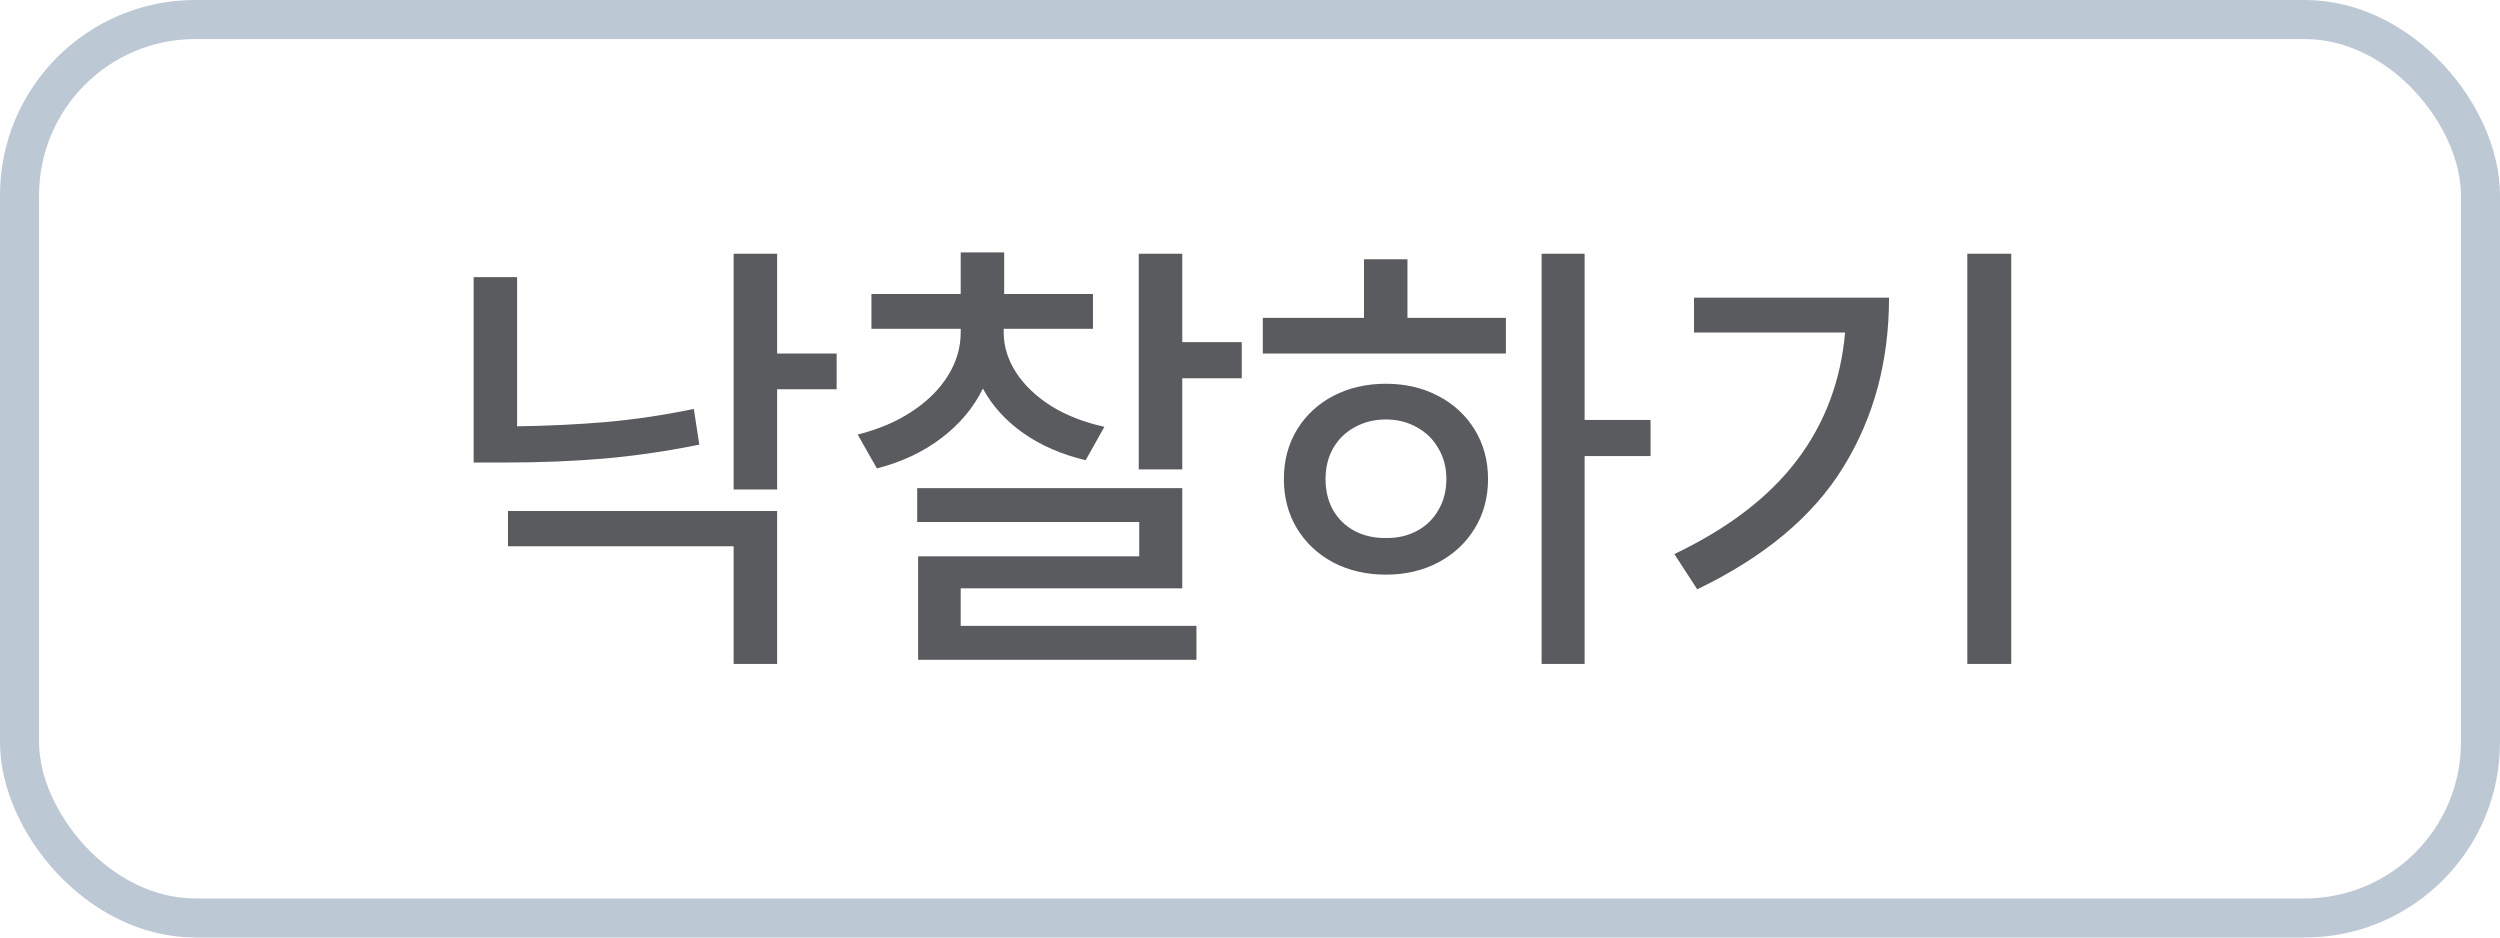 <svg width="64" height="24" viewBox="0 0 64 24" fill="none" xmlns="http://www.w3.org/2000/svg">
<rect x="0.5" y="0.5" width="63" height="23" rx="4.5" stroke="#BDC8D5"/>
<path d="M19.895 9.051H21.418V9.965H19.895V12.531H18.781V6.496H19.895V9.051ZM12.125 7.094H13.238V10.914C14.035 10.902 14.799 10.865 15.529 10.803C16.264 10.736 17.008 10.625 17.762 10.469L17.902 11.383C17.074 11.551 16.26 11.67 15.459 11.74C14.662 11.807 13.836 11.84 12.98 11.84H12.125V7.094ZM13.004 13.082H19.895V16.996H18.781V13.984H13.004V13.082ZM25.695 8.512C25.695 8.867 25.801 9.209 26.012 9.537C26.223 9.861 26.521 10.146 26.908 10.393C27.299 10.635 27.754 10.812 28.273 10.926L27.793 11.781C27.184 11.637 26.652 11.406 26.199 11.09C25.746 10.77 25.4 10.389 25.162 9.947C24.924 10.435 24.57 10.857 24.102 11.213C23.637 11.568 23.086 11.828 22.449 11.992L21.957 11.125C22.488 10.992 22.951 10.795 23.346 10.533C23.744 10.271 24.051 9.967 24.266 9.619C24.484 9.271 24.594 8.902 24.594 8.512V8.418H22.309V7.527H24.594V6.461H25.707V7.527H27.98V8.418H25.695V8.512ZM23.48 12.496H30.266V15.062H24.594V16.023H30.629V16.891H23.504V14.242H29.164V13.363H23.48V12.496ZM29.152 6.496H30.266V8.758H31.789V9.684H30.266V12.016H29.152V6.496ZM40.566 10.75H42.254V11.676H40.566V16.996H39.465V6.496H40.566V10.75ZM32.328 8.137H34.918V6.637H36.031V8.137H38.551V9.051H32.328V8.137ZM32.867 12.262C32.867 11.793 32.978 11.373 33.201 11.002C33.428 10.631 33.738 10.342 34.133 10.135C34.531 9.928 34.98 9.824 35.48 9.824C35.977 9.824 36.422 9.928 36.816 10.135C37.215 10.342 37.527 10.631 37.754 11.002C37.98 11.373 38.094 11.793 38.094 12.262C38.094 12.734 37.98 13.156 37.754 13.527C37.527 13.898 37.215 14.19 36.816 14.4C36.422 14.607 35.977 14.711 35.48 14.711C34.98 14.711 34.531 14.607 34.133 14.4C33.738 14.19 33.428 13.898 33.201 13.527C32.978 13.156 32.867 12.734 32.867 12.262ZM33.934 12.262C33.934 12.562 33.998 12.828 34.127 13.059C34.26 13.289 34.443 13.467 34.678 13.592C34.916 13.717 35.184 13.777 35.48 13.773C35.773 13.777 36.037 13.717 36.272 13.592C36.506 13.467 36.69 13.289 36.822 13.059C36.959 12.828 37.027 12.562 37.027 12.262C37.027 11.969 36.959 11.707 36.822 11.477C36.69 11.246 36.506 11.066 36.272 10.938C36.037 10.805 35.773 10.738 35.48 10.738C35.184 10.738 34.916 10.805 34.678 10.938C34.443 11.066 34.26 11.246 34.127 11.477C33.998 11.707 33.934 11.969 33.934 12.262ZM51.488 16.996H50.363V6.496H51.488V16.996ZM42.863 14.184C44.238 13.527 45.283 12.729 45.998 11.787C46.713 10.846 47.125 9.754 47.234 8.512H43.367V7.621H48.359C48.359 9.246 47.971 10.69 47.193 11.951C46.42 13.213 45.172 14.258 43.449 15.086L42.863 14.184Z" fill="#595B5E"/>
</svg>
